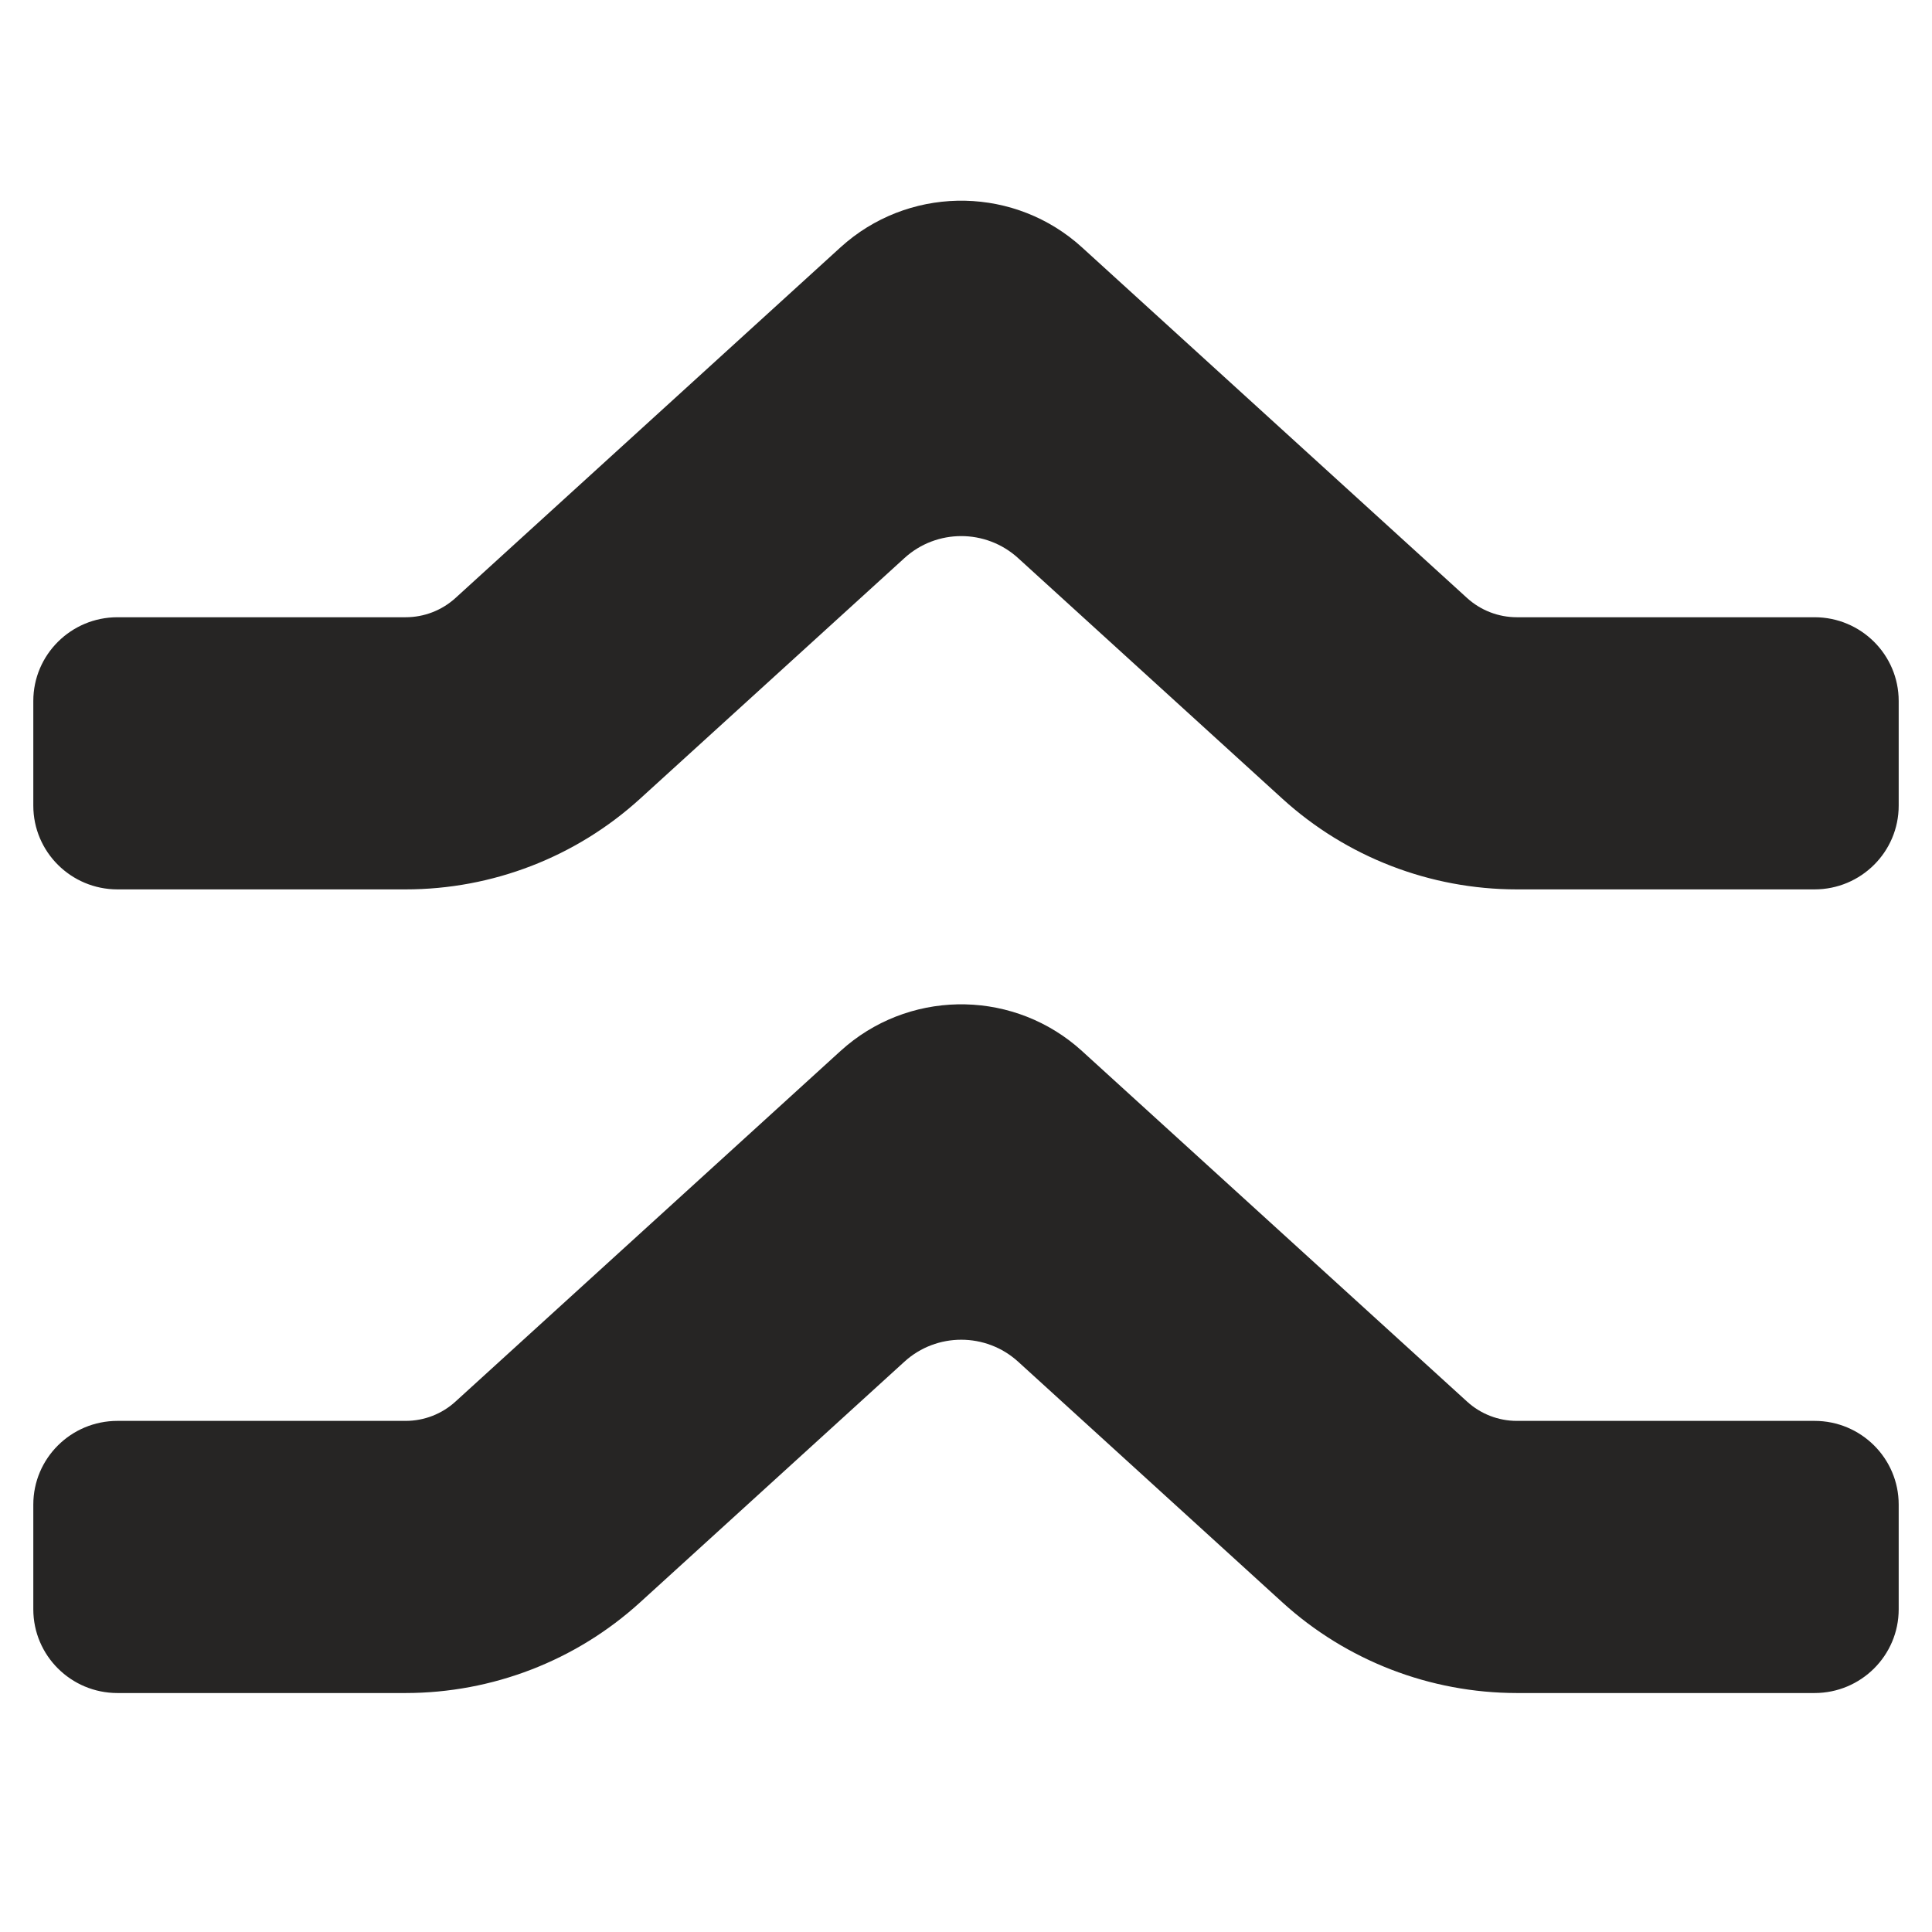 <svg width="29" height="29" viewBox="0 0 29 29" fill="none" xmlns="http://www.w3.org/2000/svg">
<g clip-path="url(#clip0_4947_2998)">
<path d="M12.714 15.691C13.74 14.842 15.247 14.871 16.241 15.776L22.022 21.039C22.226 21.225 22.492 21.328 22.768 21.328H27.237C27.934 21.328 28.5 21.89 28.5 22.584V24.156C28.5 24.85 27.934 25.413 27.237 25.413H22.768C21.466 25.412 20.21 24.927 19.249 24.052L15.282 20.439C14.799 20 14.058 20 13.576 20.439L9.608 24.052C8.647 24.927 7.392 25.412 6.089 25.413H1.763C1.066 25.413 0.5 24.85 0.5 24.156V22.584C0.5 21.89 1.066 21.328 1.763 21.328H6.089C6.366 21.328 6.632 21.225 6.836 21.039L12.616 15.776L12.714 15.691Z" fill="#262524"/>
<path d="M12.714 3.628C13.74 2.78 15.247 2.808 16.241 3.713L22.022 8.977C22.226 9.162 22.492 9.265 22.768 9.265H27.237C27.934 9.265 28.5 9.828 28.5 10.522V12.093C28.5 12.787 27.934 13.35 27.237 13.35H22.768C21.466 13.35 20.21 12.864 19.249 11.989L15.282 8.377C14.799 7.937 14.058 7.937 13.576 8.377L9.608 11.989C8.647 12.864 7.392 13.35 6.089 13.35H1.763C1.066 13.35 0.5 12.787 0.5 12.093V10.522C0.5 9.828 1.066 9.265 1.763 9.265H6.089C6.366 9.265 6.632 9.162 6.836 8.977L12.616 3.713L12.714 3.628Z" fill="#262524"/>
</g>
<defs>
<clipPath id="clip0_4947_2998">
<rect width="28" height="28" fill="white" transform="translate(0.5 0.347)"/>
</clipPath>
</defs>
</svg>
